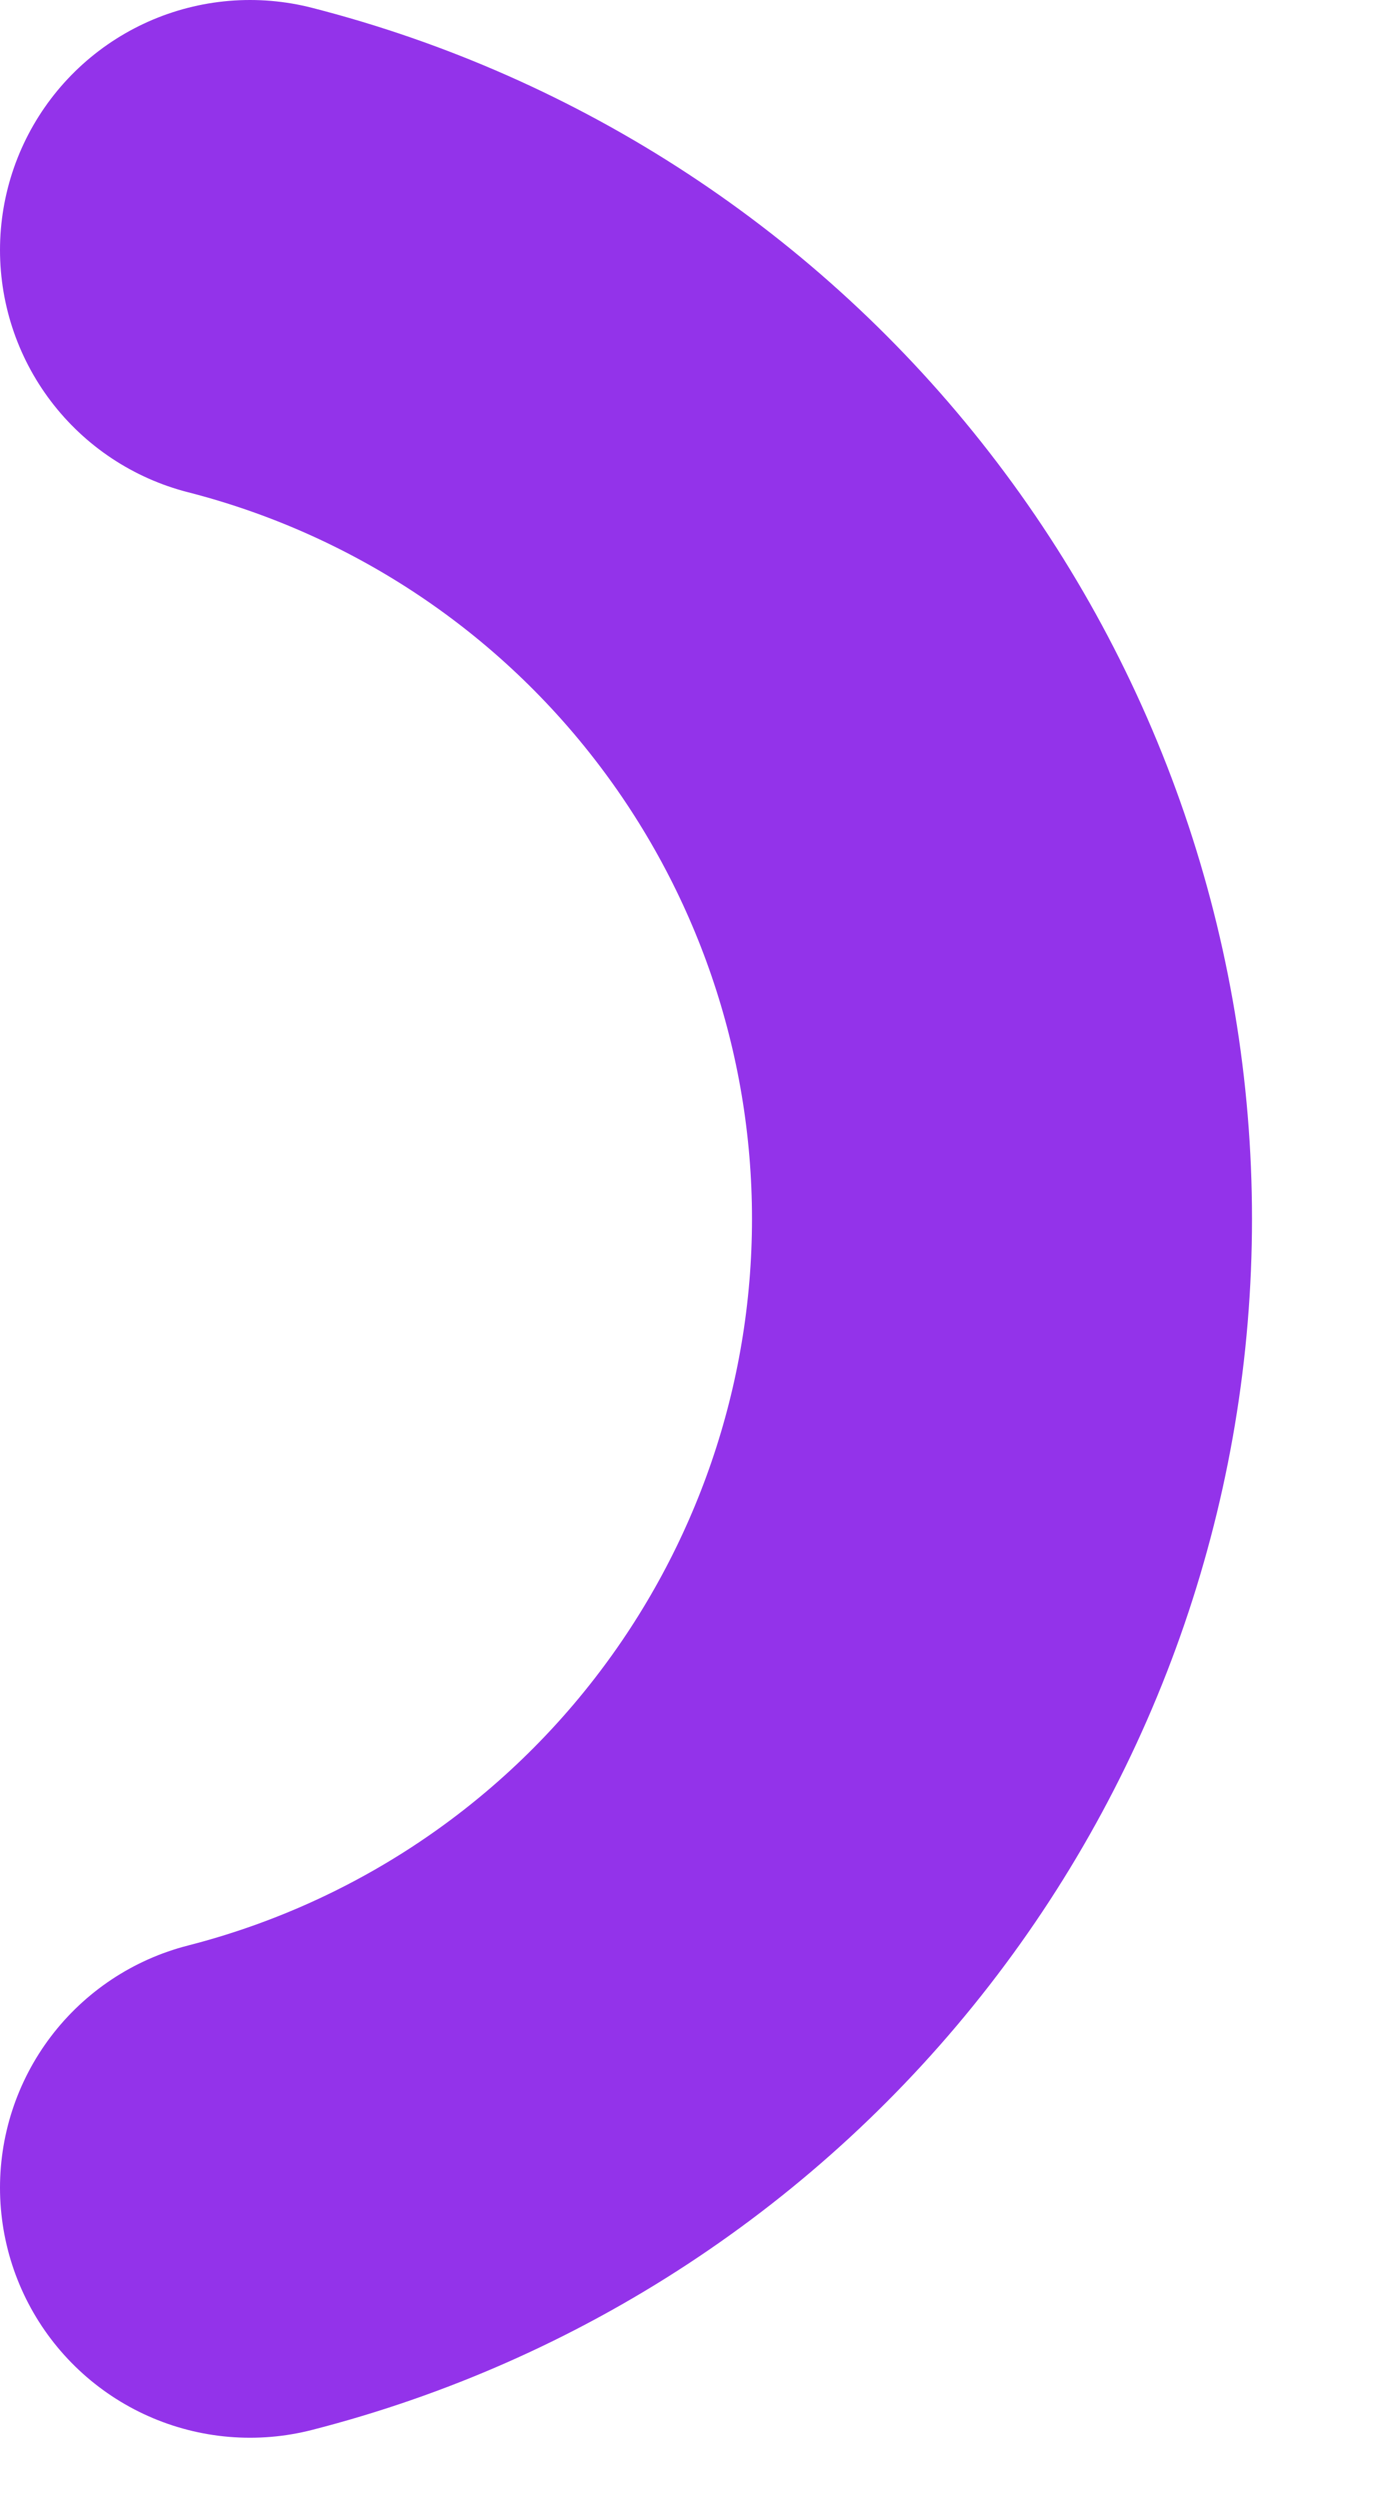 <?xml version="1.0" encoding="utf-8"?>
<svg xmlns="http://www.w3.org/2000/svg" fill="none" height="100%" overflow="visible" preserveAspectRatio="none" style="display: block;" viewBox="0 0 11 20" width="100%">
<path d="M2 2C3.721 2.441 5.246 3.441 6.335 4.845C7.424 6.248 8.016 7.974 8.016 9.75C8.016 11.526 7.424 13.252 6.335 14.655C5.246 16.059 3.721 17.059 2 17.5" id="Vector" stroke="#9333EA" stroke-linecap="round" stroke-width="4"/>
</svg>